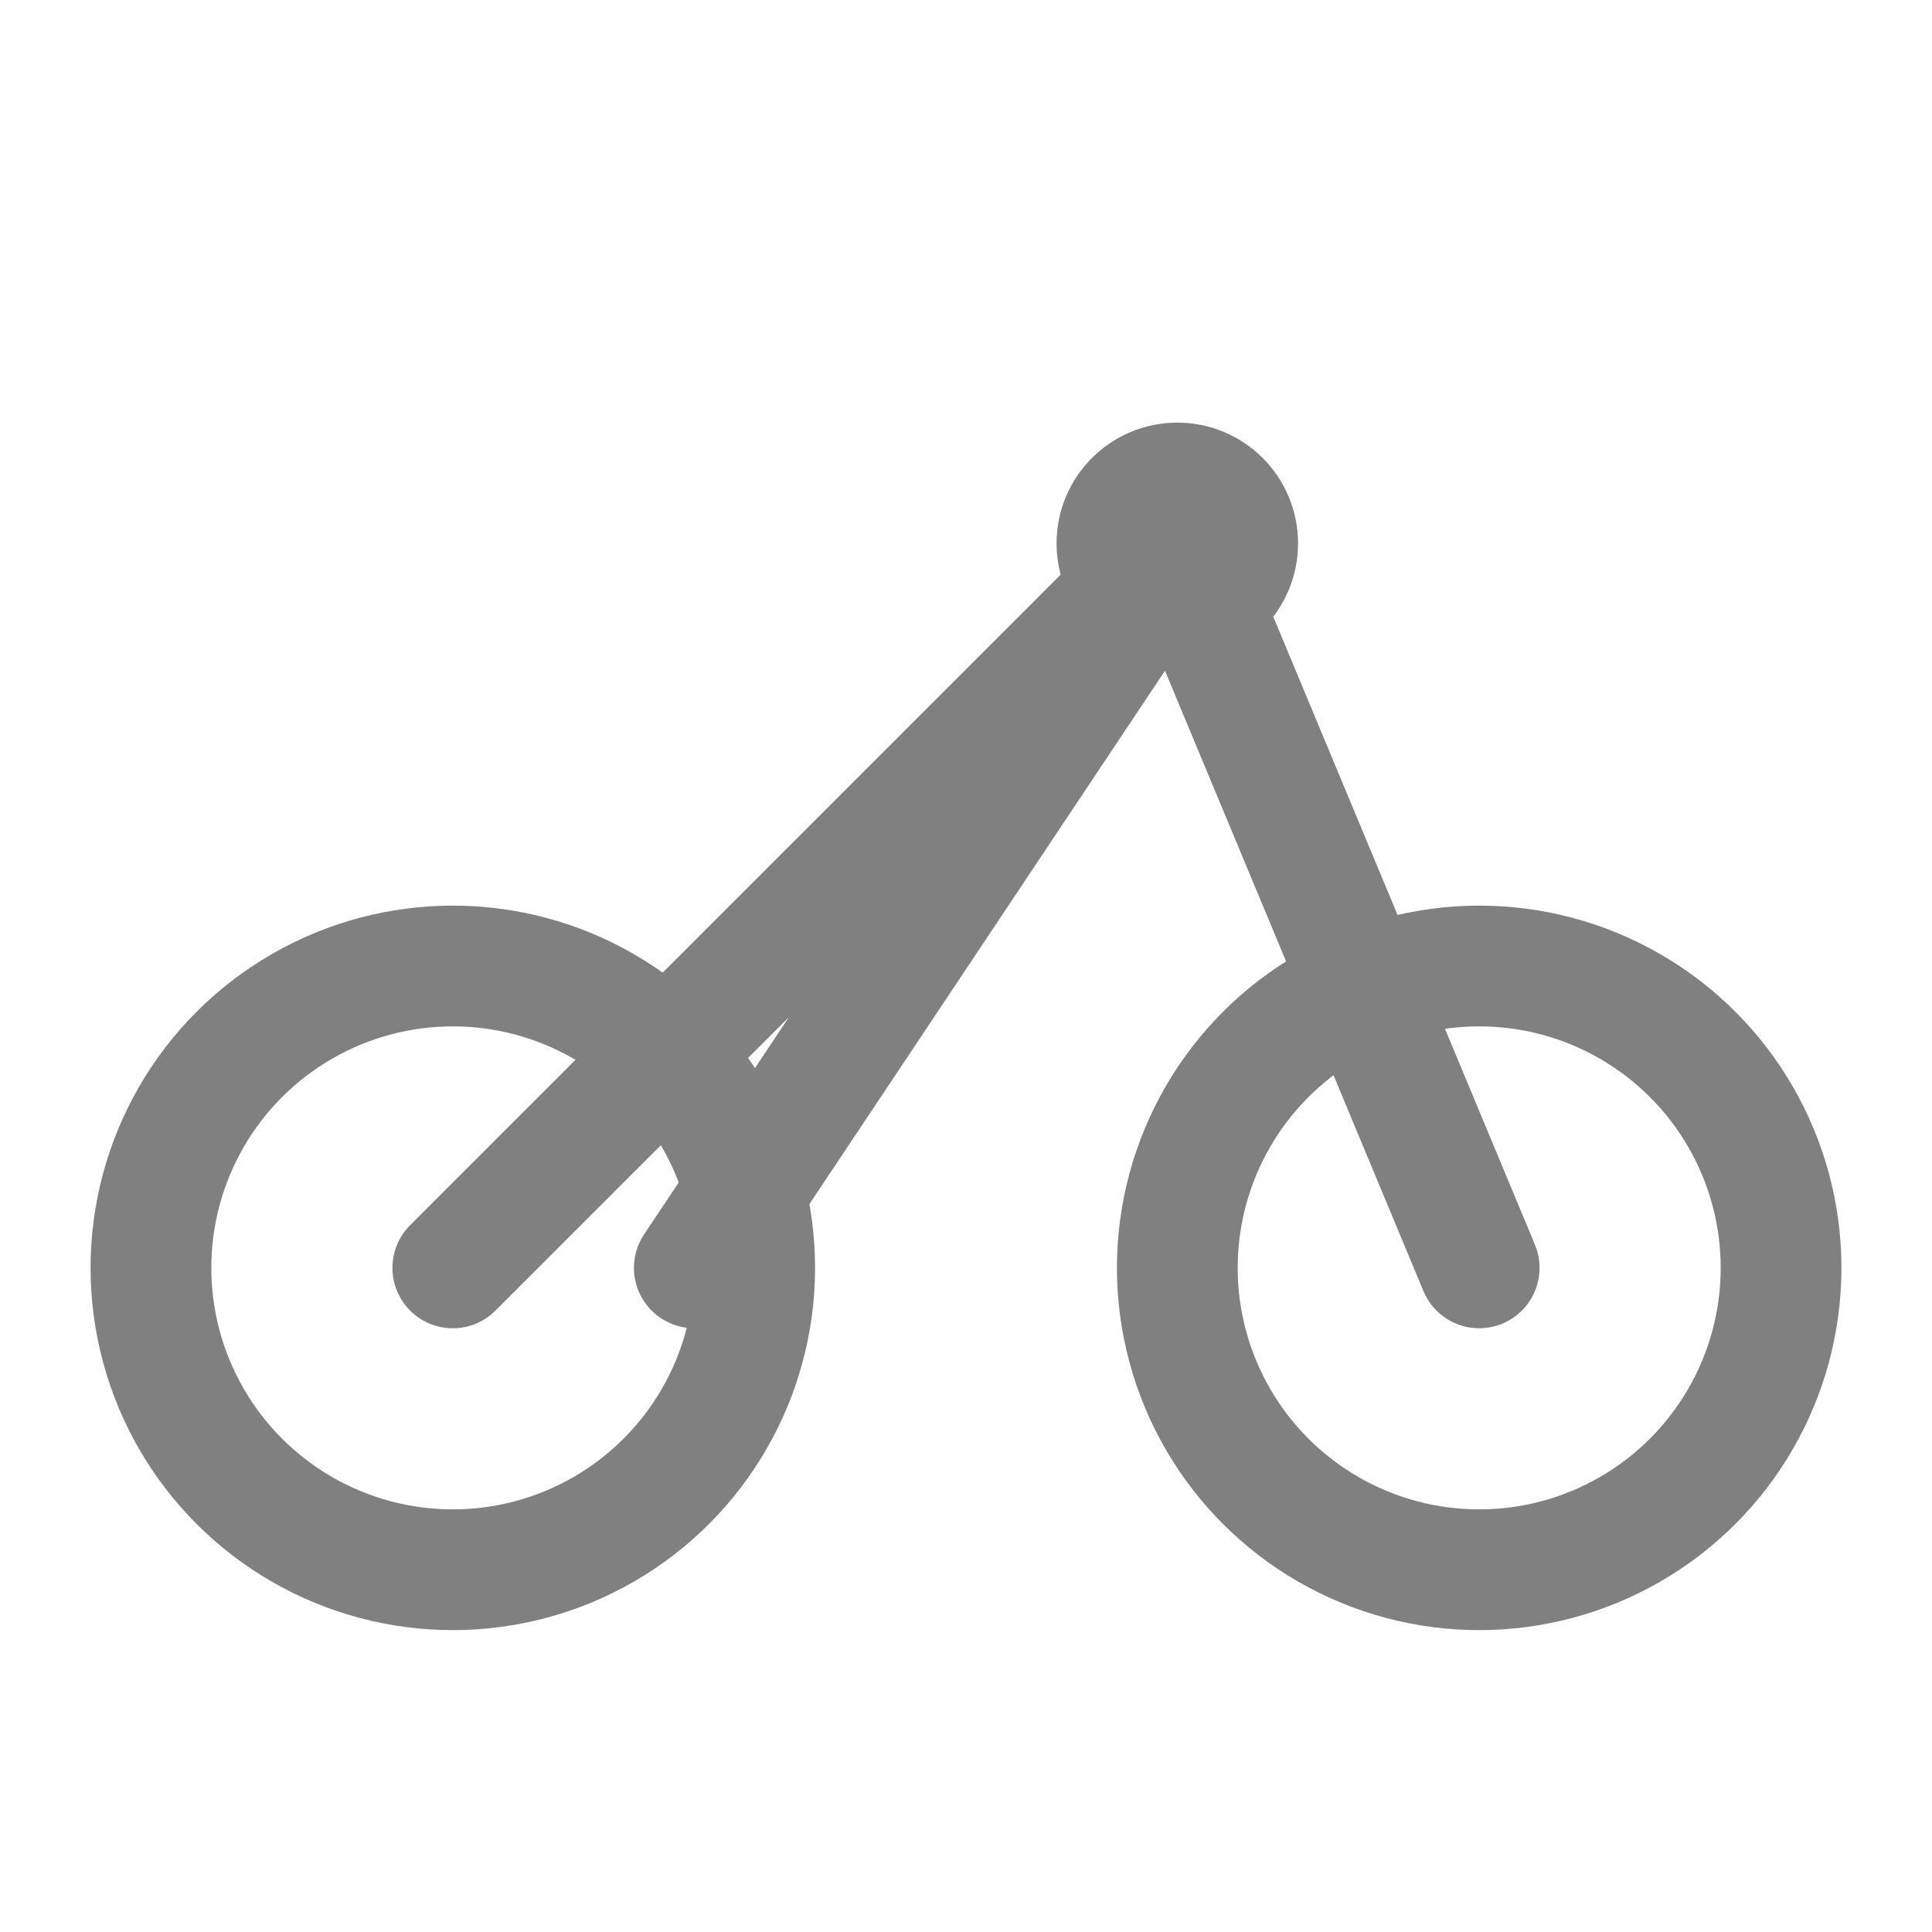 <svg xmlns="http://www.w3.org/2000/svg" viewBox="0 0 256 256"><path fill="none" d="M0 0h256v256H0z"/><circle cx="196" cy="168" r="40" fill="none" stroke="gray" stroke-linecap="round" stroke-linejoin="round" stroke-width="16"/><circle cx="60" cy="168" r="40" fill="none" stroke="gray" stroke-linecap="round" stroke-linejoin="round" stroke-width="16"/><path fill="none" stroke="gray" stroke-linecap="round" stroke-linejoin="round" stroke-width="16" d="m60 168 96-96m0 0 40 96m-40-96-64 96"/><circle cx="156" cy="72" r="8" fill="none" stroke="gray" stroke-width="16"/></svg>